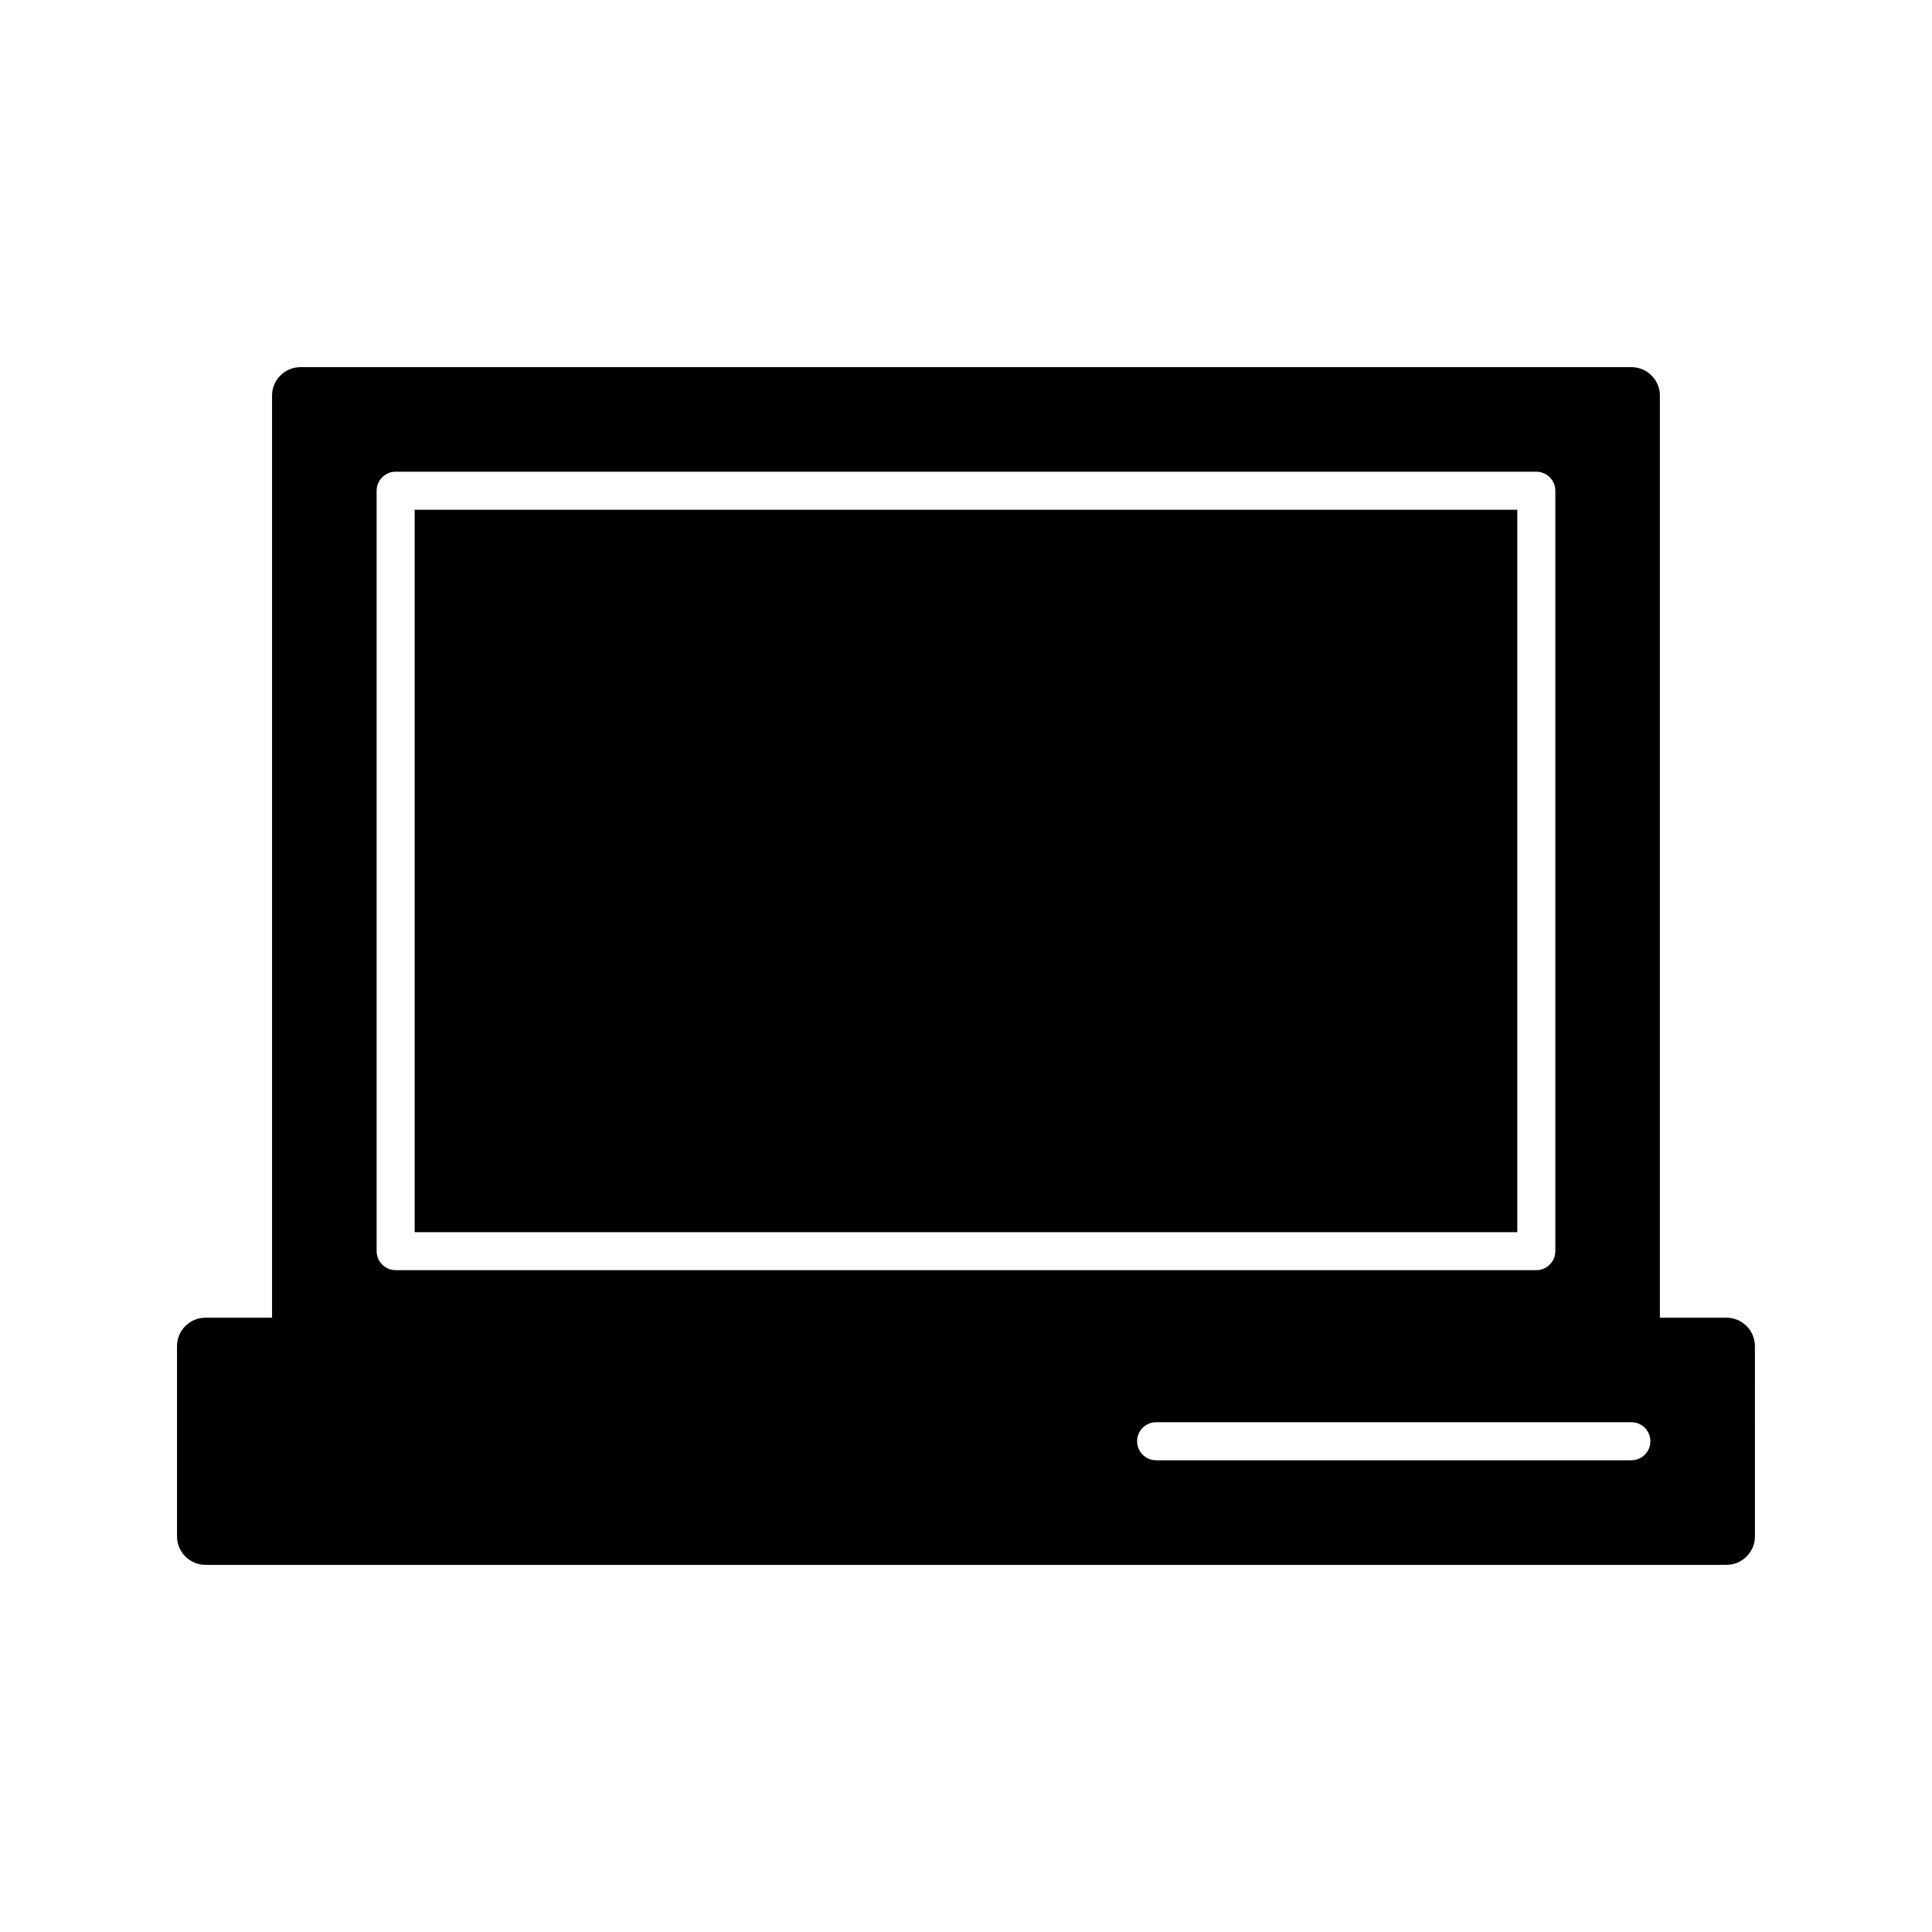<?xml version="1.0" encoding="UTF-8"?>
<!-- Uploaded to: SVG Repo, www.svgrepo.com, Generator: SVG Repo Mixer Tools -->
<svg fill="#000000" width="800px" height="800px" version="1.1" viewBox="144 144 512 512" xmlns="http://www.w3.org/2000/svg">
 <g>
  <path d="m601.52 493.2h-17.633v-244.35c0-4.176-3.387-7.559-7.559-7.559h-352.67c-4.176 0-7.559 3.379-7.559 7.559v244.35h-17.629c-4.176 0-7.559 3.387-7.559 7.559v50.383c0 4.172 3.379 7.559 7.559 7.559h403.05c4.172 0 7.559-3.387 7.559-7.559l-0.004-50.383c0-4.172-3.383-7.559-7.555-7.559zm-357.71-17.633v-201.52c0-2.781 2.258-5.039 5.039-5.039h302.29c2.785 0 5.039 2.258 5.039 5.039v201.52c0 2.785-2.254 5.039-5.039 5.039h-302.29c-2.781 0-5.039-2.254-5.039-5.039zm332.52 55.418h-125.95c-2.785 0-5.039-2.254-5.039-5.039 0-2.785 2.254-5.039 5.039-5.039h125.95c2.785 0 5.039 2.254 5.039 5.039 0 2.789-2.254 5.039-5.039 5.039z"/>
  <path d="m253.89 279.09h292.21v191.45h-292.21z"/>
 </g>
</svg>